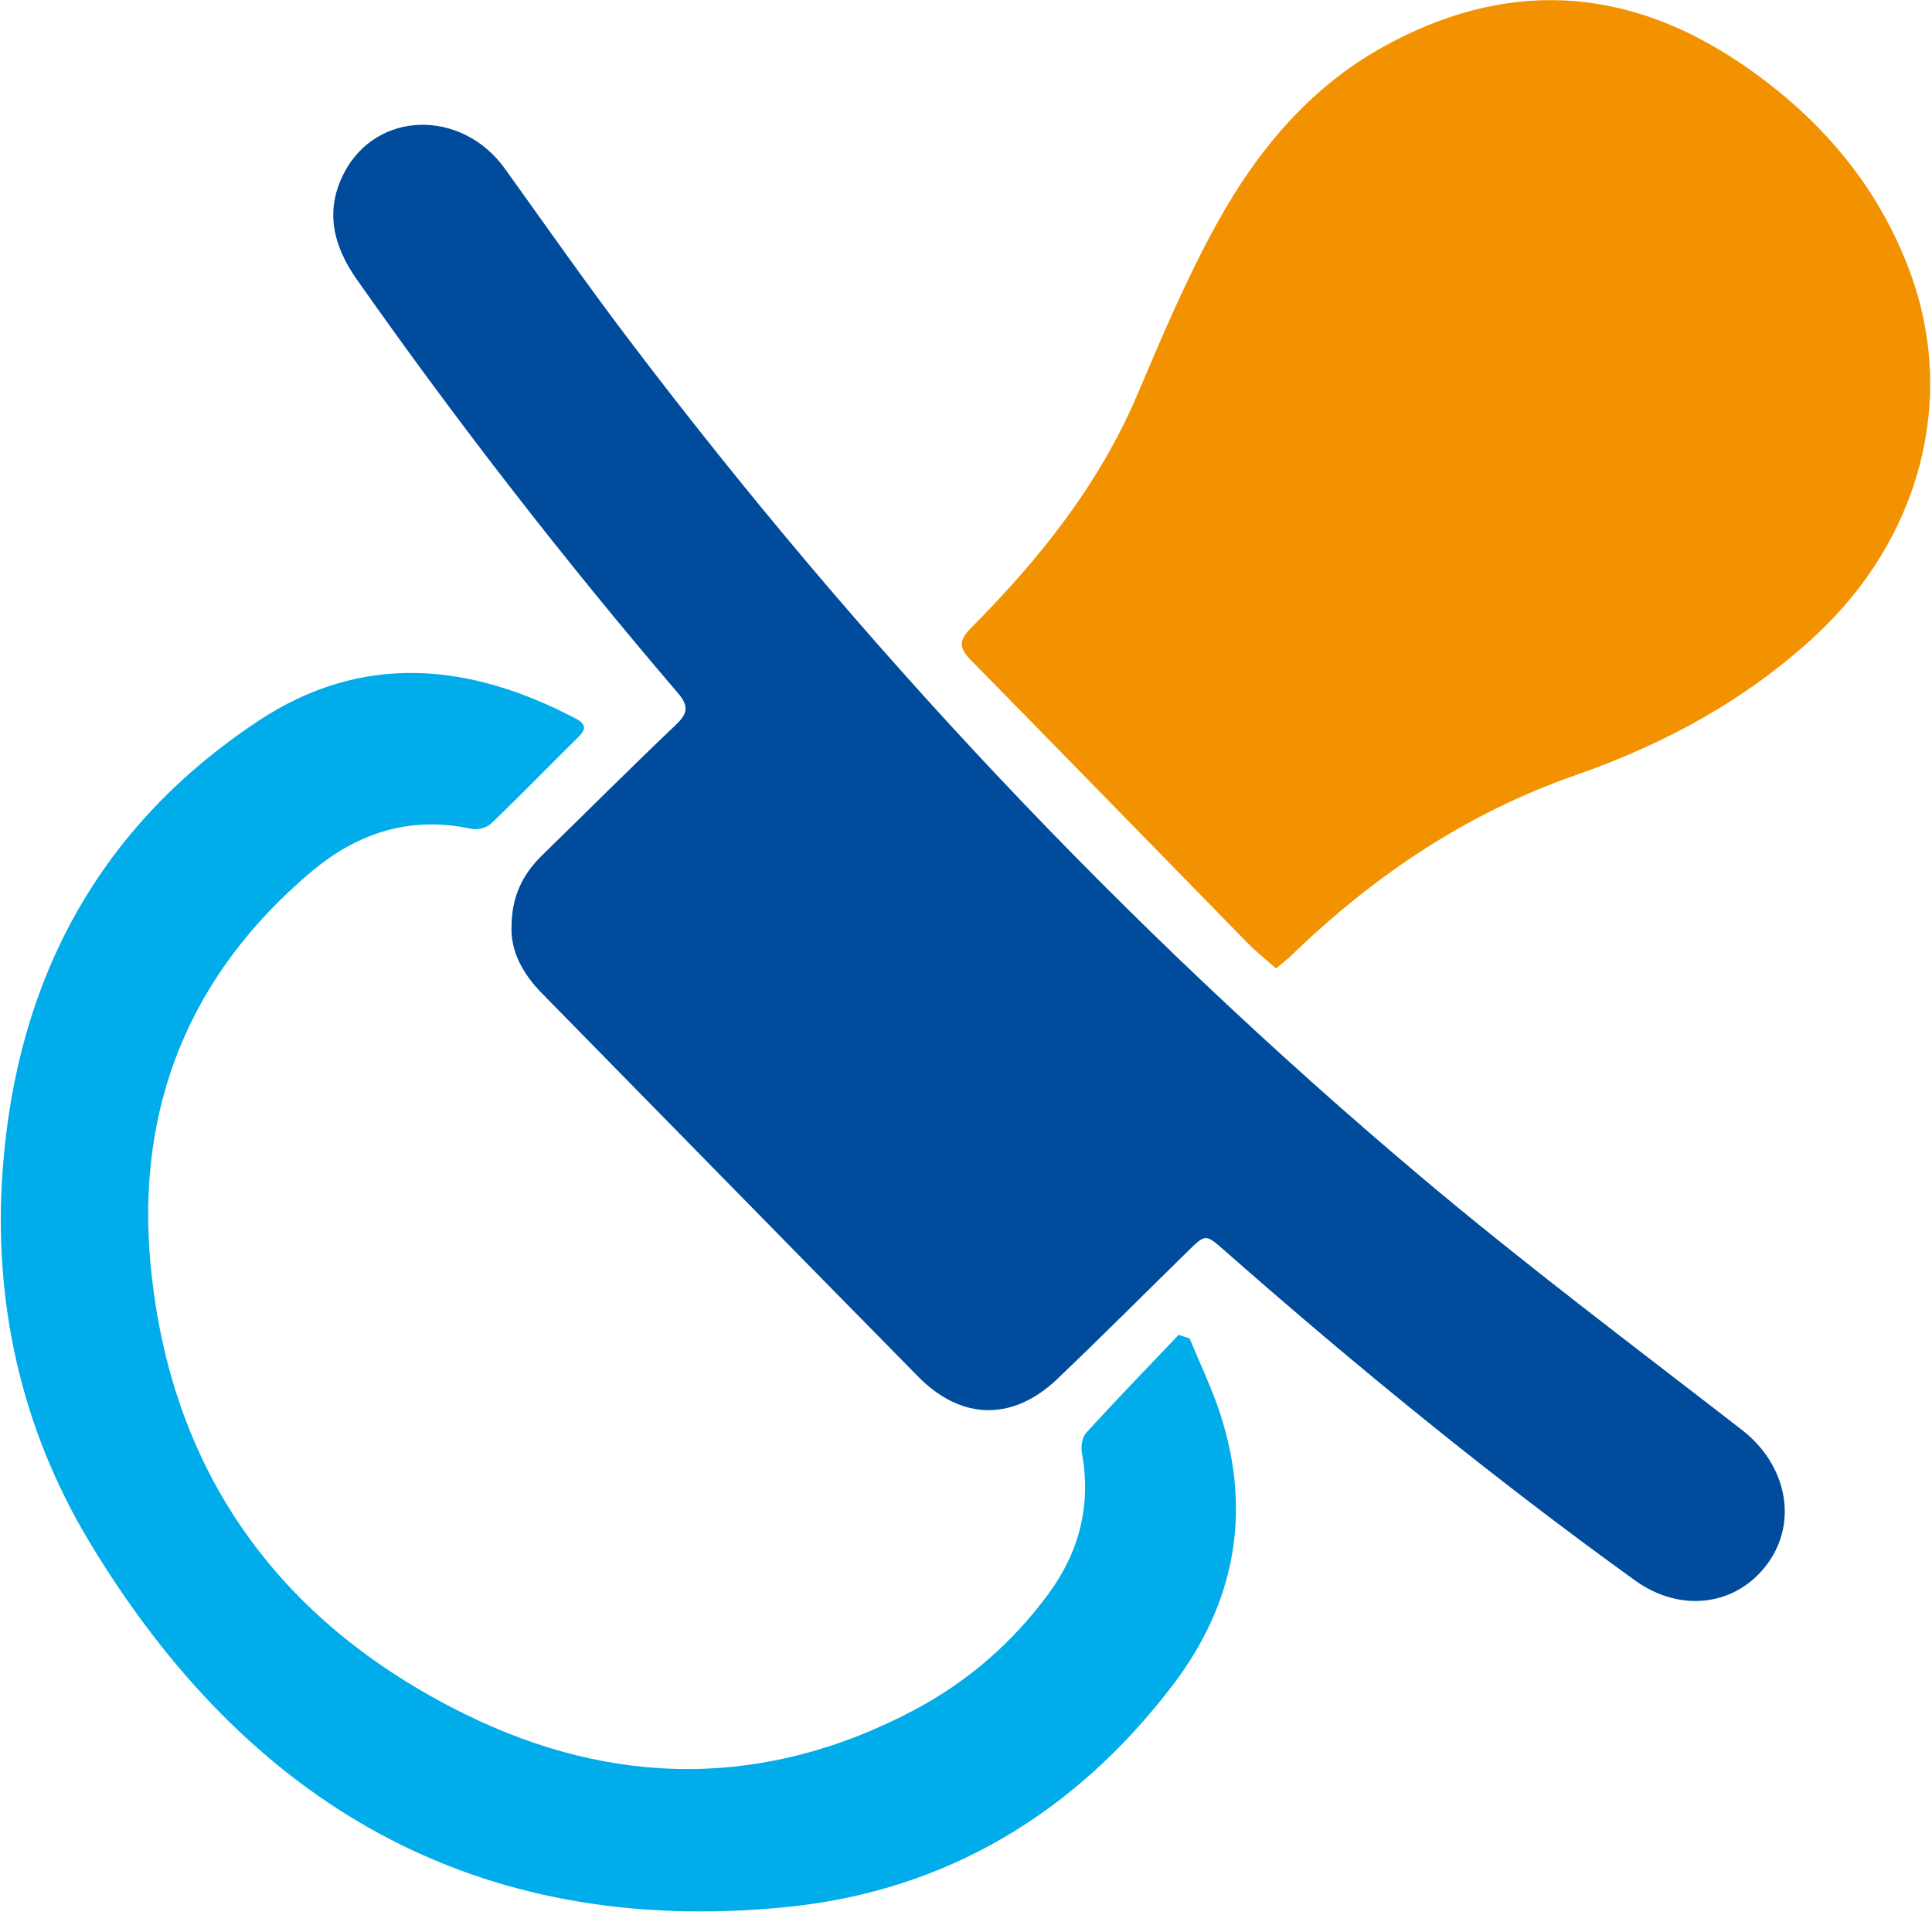 <svg width="339" height="336" viewBox="0 0 339 336" fill="none" xmlns="http://www.w3.org/2000/svg">
<path d="M89.76 162.59C89.78 157.17 91.79 153.32 95.15 150.05C102.97 142.42 110.7 134.69 118.61 127.16C120.72 125.15 120.88 123.86 118.91 121.56C99.01 98.29 80.25 74.13 62.64 49.08C58.48 43.17 56.92 36.99 60.38 30.33C66.08 19.36 81.04 19.06 88.61 29.62C95.74 39.56 102.76 49.59 110.15 59.34C151.09 113.39 197.26 162.55 249.08 206.28C267.43 221.77 286.69 236.2 305.67 250.92C313.42 256.93 315.58 266.9 310.17 274.33C304.74 281.78 294.93 283.1 286.9 277.32C261.88 259.29 238.03 239.8 214.88 219.44C211.54 216.51 211.55 216.48 208.45 219.52C200.8 227.01 193.24 234.61 185.49 241.99C177.71 249.39 168.7 249.24 161.15 241.59C139.07 219.18 117.07 196.68 95.03 174.23C91.67 170.81 89.6 166.87 89.76 162.6V162.59Z" fill="#004B9C"/>
<path d="M223.89 169.92C222.14 168.37 220.43 167.03 218.92 165.48C202.71 148.92 186.56 132.31 170.31 115.79C168.25 113.7 168.24 112.34 170.37 110.2C182.38 98.11 192.9 84.98 199.64 69.07C203.98 58.83 208.34 48.52 213.74 38.83C220.66 26.41 229.71 15.51 242.38 8.4C263.76 -3.6 284.91 -2.67 305.18 10.94C318.81 20.09 329.38 32.13 335.14 47.73C343.45 70.24 336.81 94.66 318.44 111.63C306.25 122.89 292 130.59 276.52 135.99C257.34 142.68 241.03 153.65 226.57 167.67C225.8 168.42 224.93 169.06 223.9 169.92H223.89Z" fill="#F39200"/>
<path d="M208.74 234.85C210.53 239.22 212.6 243.5 214.07 247.97C219.73 265.28 216.72 281.29 205.8 295.65C188.67 318.15 165.93 331.87 137.84 334.64C83.44 340 43.35 316.47 15.72 270.6C3.65 250.56 -1.29 228.23 0.5 204.84C3.03 171.75 17.38 144.97 45.37 126.47C63.59 114.43 82.37 116.29 100.99 126.07C102.69 126.97 103 127.82 101.54 129.27C96.4 134.34 91.38 139.52 86.17 144.51C85.4 145.25 83.78 145.66 82.72 145.43C72.04 143.12 62.77 146.1 54.65 152.94C33.24 170.97 23.83 194.3 26.42 221.89C29.85 258.39 49.08 284.77 81.63 300.79C107.64 313.6 134.3 313.87 160.38 300.07C169.77 295.1 177.66 288.25 183.98 279.65C189.44 272.22 191.5 264.02 189.83 254.88C189.63 253.78 189.89 252.16 190.6 251.39C195.91 245.58 201.38 239.93 206.8 234.23C207.45 234.44 208.1 234.64 208.74 234.85Z" fill="#00ACE9"/>
</svg>
